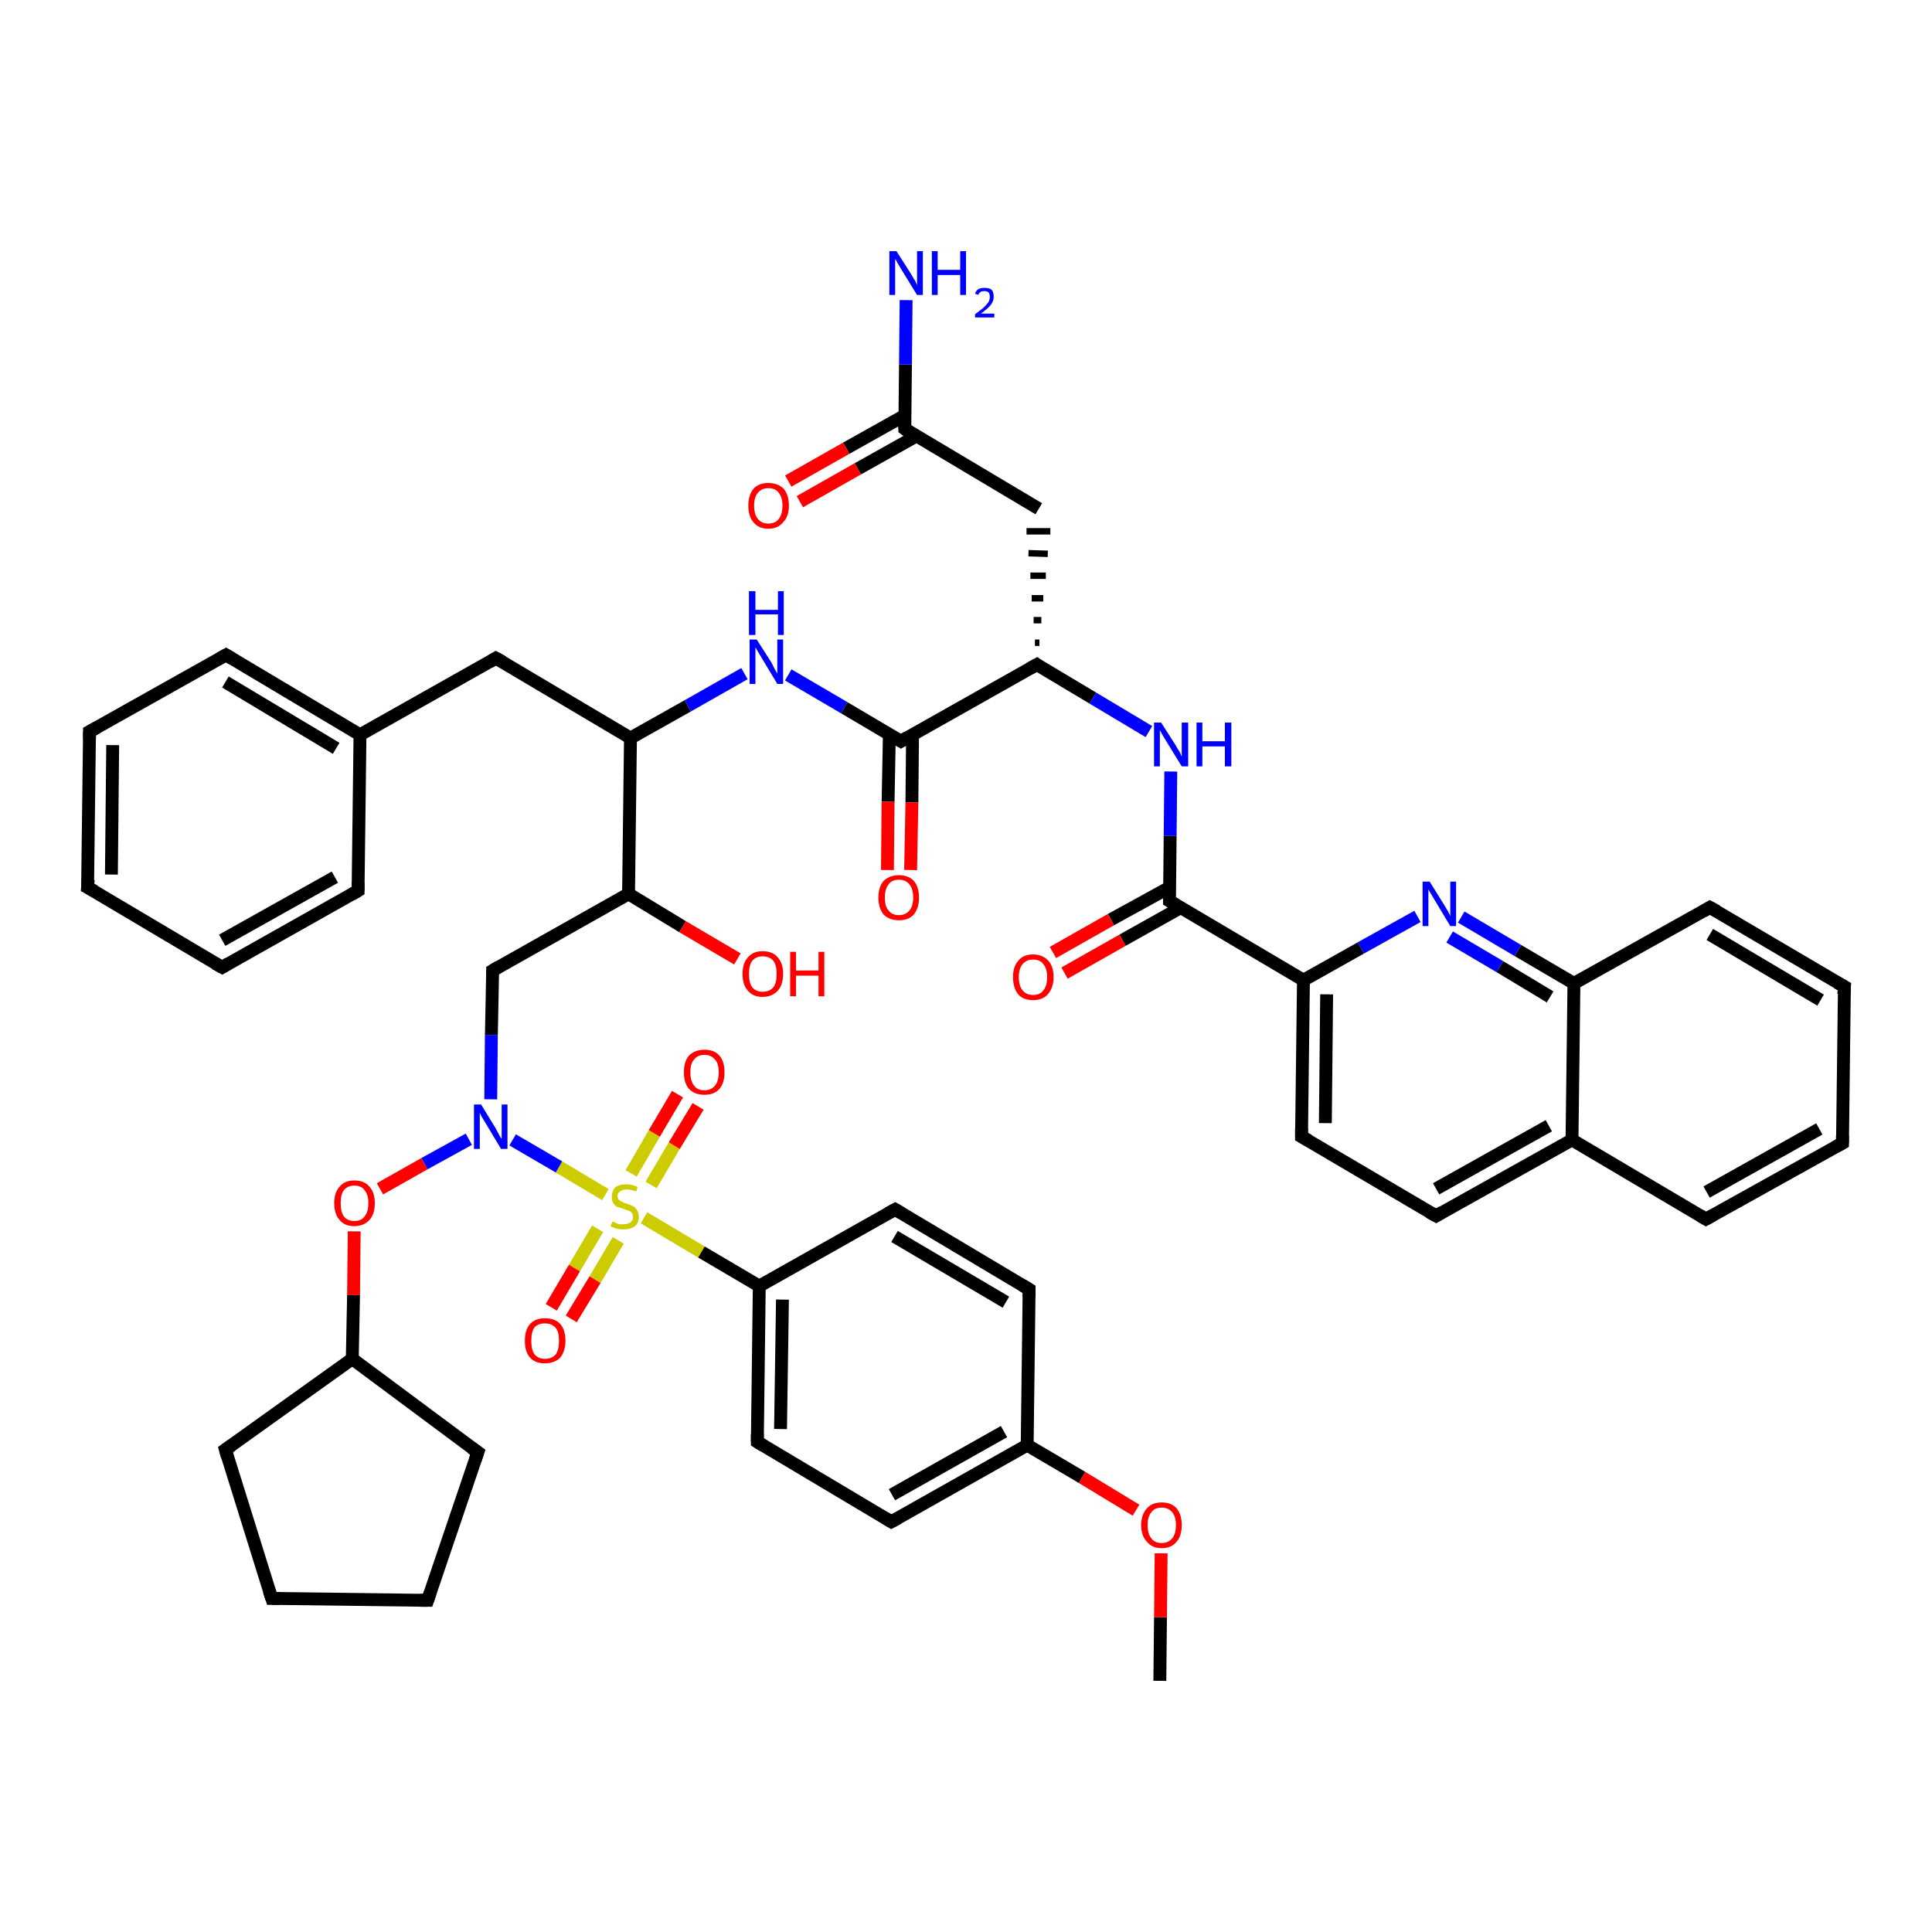 <?xml version='1.0' encoding='iso-8859-1'?>
<svg version='1.1' baseProfile='full'
              xmlns='http://www.w3.org/2000/svg'
                      xmlns:rdkit='http://www.rdkit.org/xml'
                      xmlns:xlink='http://www.w3.org/1999/xlink'
                  xml:space='preserve'
width='300px' height='300px' viewBox='0 0 300 300'>
<!-- END OF HEADER -->
<rect style='opacity:1.0;fill:#FFFFFF;stroke:none' width='300.0' height='300.0' x='0.0' y='0.0'> </rect>
<path class='bond-0 atom-0 atom-1' d='M 180.1,261.0 L 180.2,251.1' style='fill:none;fill-rule:evenodd;stroke:#000000;stroke-width:2.0px;stroke-linecap:butt;stroke-linejoin:miter;stroke-opacity:1' />
<path class='bond-0 atom-0 atom-1' d='M 180.2,251.1 L 180.3,241.2' style='fill:none;fill-rule:evenodd;stroke:#FF0000;stroke-width:2.0px;stroke-linecap:butt;stroke-linejoin:miter;stroke-opacity:1' />
<path class='bond-1 atom-1 atom-2' d='M 176.4,234.5 L 168.0,229.4' style='fill:none;fill-rule:evenodd;stroke:#FF0000;stroke-width:2.0px;stroke-linecap:butt;stroke-linejoin:miter;stroke-opacity:1' />
<path class='bond-1 atom-1 atom-2' d='M 168.0,229.4 L 159.5,224.4' style='fill:none;fill-rule:evenodd;stroke:#000000;stroke-width:2.0px;stroke-linecap:butt;stroke-linejoin:miter;stroke-opacity:1' />
<path class='bond-2 atom-2 atom-3' d='M 159.5,224.4 L 138.4,236.3' style='fill:none;fill-rule:evenodd;stroke:#000000;stroke-width:2.0px;stroke-linecap:butt;stroke-linejoin:miter;stroke-opacity:1' />
<path class='bond-2 atom-2 atom-3' d='M 155.9,222.3 L 138.5,232.1' style='fill:none;fill-rule:evenodd;stroke:#000000;stroke-width:2.0px;stroke-linecap:butt;stroke-linejoin:miter;stroke-opacity:1' />
<path class='bond-3 atom-3 atom-4' d='M 138.4,236.3 L 117.6,223.9' style='fill:none;fill-rule:evenodd;stroke:#000000;stroke-width:2.0px;stroke-linecap:butt;stroke-linejoin:miter;stroke-opacity:1' />
<path class='bond-4 atom-4 atom-5' d='M 117.6,223.9 L 117.9,199.7' style='fill:none;fill-rule:evenodd;stroke:#000000;stroke-width:2.0px;stroke-linecap:butt;stroke-linejoin:miter;stroke-opacity:1' />
<path class='bond-4 atom-4 atom-5' d='M 121.2,221.9 L 121.5,201.8' style='fill:none;fill-rule:evenodd;stroke:#000000;stroke-width:2.0px;stroke-linecap:butt;stroke-linejoin:miter;stroke-opacity:1' />
<path class='bond-5 atom-5 atom-6' d='M 117.9,199.7 L 108.9,194.4' style='fill:none;fill-rule:evenodd;stroke:#000000;stroke-width:2.0px;stroke-linecap:butt;stroke-linejoin:miter;stroke-opacity:1' />
<path class='bond-5 atom-5 atom-6' d='M 108.9,194.4 L 100.0,189.1' style='fill:none;fill-rule:evenodd;stroke:#CCCC00;stroke-width:2.0px;stroke-linecap:butt;stroke-linejoin:miter;stroke-opacity:1' />
<path class='bond-6 atom-6 atom-7' d='M 101.1,184.0 L 104.7,177.9' style='fill:none;fill-rule:evenodd;stroke:#CCCC00;stroke-width:2.0px;stroke-linecap:butt;stroke-linejoin:miter;stroke-opacity:1' />
<path class='bond-6 atom-6 atom-7' d='M 104.7,177.9 L 108.4,171.8' style='fill:none;fill-rule:evenodd;stroke:#FF0000;stroke-width:2.0px;stroke-linecap:butt;stroke-linejoin:miter;stroke-opacity:1' />
<path class='bond-6 atom-6 atom-7' d='M 98.0,182.2 L 101.6,176.0' style='fill:none;fill-rule:evenodd;stroke:#CCCC00;stroke-width:2.0px;stroke-linecap:butt;stroke-linejoin:miter;stroke-opacity:1' />
<path class='bond-6 atom-6 atom-7' d='M 101.6,176.0 L 105.2,169.9' style='fill:none;fill-rule:evenodd;stroke:#FF0000;stroke-width:2.0px;stroke-linecap:butt;stroke-linejoin:miter;stroke-opacity:1' />
<path class='bond-7 atom-6 atom-8' d='M 92.8,190.8 L 89.2,196.9' style='fill:none;fill-rule:evenodd;stroke:#CCCC00;stroke-width:2.0px;stroke-linecap:butt;stroke-linejoin:miter;stroke-opacity:1' />
<path class='bond-7 atom-6 atom-8' d='M 89.2,196.9 L 85.6,203.0' style='fill:none;fill-rule:evenodd;stroke:#FF0000;stroke-width:2.0px;stroke-linecap:butt;stroke-linejoin:miter;stroke-opacity:1' />
<path class='bond-7 atom-6 atom-8' d='M 96.0,192.6 L 92.4,198.7' style='fill:none;fill-rule:evenodd;stroke:#CCCC00;stroke-width:2.0px;stroke-linecap:butt;stroke-linejoin:miter;stroke-opacity:1' />
<path class='bond-7 atom-6 atom-8' d='M 92.4,198.7 L 88.7,204.8' style='fill:none;fill-rule:evenodd;stroke:#FF0000;stroke-width:2.0px;stroke-linecap:butt;stroke-linejoin:miter;stroke-opacity:1' />
<path class='bond-8 atom-6 atom-9' d='M 94.0,185.5 L 86.8,181.2' style='fill:none;fill-rule:evenodd;stroke:#CCCC00;stroke-width:2.0px;stroke-linecap:butt;stroke-linejoin:miter;stroke-opacity:1' />
<path class='bond-8 atom-6 atom-9' d='M 86.8,181.2 L 79.6,177.0' style='fill:none;fill-rule:evenodd;stroke:#0000FF;stroke-width:2.0px;stroke-linecap:butt;stroke-linejoin:miter;stroke-opacity:1' />
<path class='bond-9 atom-9 atom-10' d='M 76.2,170.7 L 76.3,160.7' style='fill:none;fill-rule:evenodd;stroke:#0000FF;stroke-width:2.0px;stroke-linecap:butt;stroke-linejoin:miter;stroke-opacity:1' />
<path class='bond-9 atom-9 atom-10' d='M 76.3,160.7 L 76.5,150.7' style='fill:none;fill-rule:evenodd;stroke:#000000;stroke-width:2.0px;stroke-linecap:butt;stroke-linejoin:miter;stroke-opacity:1' />
<path class='bond-10 atom-10 atom-11' d='M 76.5,150.7 L 97.6,138.8' style='fill:none;fill-rule:evenodd;stroke:#000000;stroke-width:2.0px;stroke-linecap:butt;stroke-linejoin:miter;stroke-opacity:1' />
<path class='bond-11 atom-11 atom-12' d='M 97.6,138.8 L 106.0,143.9' style='fill:none;fill-rule:evenodd;stroke:#000000;stroke-width:2.0px;stroke-linecap:butt;stroke-linejoin:miter;stroke-opacity:1' />
<path class='bond-11 atom-11 atom-12' d='M 106.0,143.9 L 114.5,148.9' style='fill:none;fill-rule:evenodd;stroke:#FF0000;stroke-width:2.0px;stroke-linecap:butt;stroke-linejoin:miter;stroke-opacity:1' />
<path class='bond-12 atom-11 atom-13' d='M 97.6,138.8 L 97.9,114.6' style='fill:none;fill-rule:evenodd;stroke:#000000;stroke-width:2.0px;stroke-linecap:butt;stroke-linejoin:miter;stroke-opacity:1' />
<path class='bond-13 atom-13 atom-14' d='M 97.9,114.6 L 77.0,102.2' style='fill:none;fill-rule:evenodd;stroke:#000000;stroke-width:2.0px;stroke-linecap:butt;stroke-linejoin:miter;stroke-opacity:1' />
<path class='bond-14 atom-14 atom-15' d='M 77.0,102.2 L 55.9,114.1' style='fill:none;fill-rule:evenodd;stroke:#000000;stroke-width:2.0px;stroke-linecap:butt;stroke-linejoin:miter;stroke-opacity:1' />
<path class='bond-15 atom-15 atom-16' d='M 55.9,114.1 L 35.1,101.7' style='fill:none;fill-rule:evenodd;stroke:#000000;stroke-width:2.0px;stroke-linecap:butt;stroke-linejoin:miter;stroke-opacity:1' />
<path class='bond-15 atom-15 atom-16' d='M 52.2,116.2 L 35.0,105.9' style='fill:none;fill-rule:evenodd;stroke:#000000;stroke-width:2.0px;stroke-linecap:butt;stroke-linejoin:miter;stroke-opacity:1' />
<path class='bond-16 atom-16 atom-17' d='M 35.1,101.7 L 13.9,113.6' style='fill:none;fill-rule:evenodd;stroke:#000000;stroke-width:2.0px;stroke-linecap:butt;stroke-linejoin:miter;stroke-opacity:1' />
<path class='bond-17 atom-17 atom-18' d='M 13.9,113.6 L 13.6,137.8' style='fill:none;fill-rule:evenodd;stroke:#000000;stroke-width:2.0px;stroke-linecap:butt;stroke-linejoin:miter;stroke-opacity:1' />
<path class='bond-17 atom-17 atom-18' d='M 17.5,115.7 L 17.3,135.8' style='fill:none;fill-rule:evenodd;stroke:#000000;stroke-width:2.0px;stroke-linecap:butt;stroke-linejoin:miter;stroke-opacity:1' />
<path class='bond-18 atom-18 atom-19' d='M 13.6,137.8 L 34.5,150.2' style='fill:none;fill-rule:evenodd;stroke:#000000;stroke-width:2.0px;stroke-linecap:butt;stroke-linejoin:miter;stroke-opacity:1' />
<path class='bond-19 atom-19 atom-20' d='M 34.5,150.2 L 55.6,138.3' style='fill:none;fill-rule:evenodd;stroke:#000000;stroke-width:2.0px;stroke-linecap:butt;stroke-linejoin:miter;stroke-opacity:1' />
<path class='bond-19 atom-19 atom-20' d='M 34.5,146.0 L 52.0,136.2' style='fill:none;fill-rule:evenodd;stroke:#000000;stroke-width:2.0px;stroke-linecap:butt;stroke-linejoin:miter;stroke-opacity:1' />
<path class='bond-20 atom-13 atom-21' d='M 97.9,114.6 L 106.8,109.6' style='fill:none;fill-rule:evenodd;stroke:#000000;stroke-width:2.0px;stroke-linecap:butt;stroke-linejoin:miter;stroke-opacity:1' />
<path class='bond-20 atom-13 atom-21' d='M 106.8,109.6 L 115.6,104.6' style='fill:none;fill-rule:evenodd;stroke:#0000FF;stroke-width:2.0px;stroke-linecap:butt;stroke-linejoin:miter;stroke-opacity:1' />
<path class='bond-21 atom-21 atom-22' d='M 122.4,104.8 L 131.1,109.9' style='fill:none;fill-rule:evenodd;stroke:#0000FF;stroke-width:2.0px;stroke-linecap:butt;stroke-linejoin:miter;stroke-opacity:1' />
<path class='bond-21 atom-21 atom-22' d='M 131.1,109.9 L 139.9,115.1' style='fill:none;fill-rule:evenodd;stroke:#000000;stroke-width:2.0px;stroke-linecap:butt;stroke-linejoin:miter;stroke-opacity:1' />
<path class='bond-22 atom-22 atom-23' d='M 138.1,114.0 L 137.9,124.5' style='fill:none;fill-rule:evenodd;stroke:#000000;stroke-width:2.0px;stroke-linecap:butt;stroke-linejoin:miter;stroke-opacity:1' />
<path class='bond-22 atom-22 atom-23' d='M 137.9,124.5 L 137.8,135.1' style='fill:none;fill-rule:evenodd;stroke:#FF0000;stroke-width:2.0px;stroke-linecap:butt;stroke-linejoin:miter;stroke-opacity:1' />
<path class='bond-22 atom-22 atom-23' d='M 141.7,114.1 L 141.6,124.6' style='fill:none;fill-rule:evenodd;stroke:#000000;stroke-width:2.0px;stroke-linecap:butt;stroke-linejoin:miter;stroke-opacity:1' />
<path class='bond-22 atom-22 atom-23' d='M 141.6,124.6 L 141.4,135.1' style='fill:none;fill-rule:evenodd;stroke:#FF0000;stroke-width:2.0px;stroke-linecap:butt;stroke-linejoin:miter;stroke-opacity:1' />
<path class='bond-23 atom-22 atom-24' d='M 139.9,115.1 L 161.0,103.2' style='fill:none;fill-rule:evenodd;stroke:#000000;stroke-width:2.0px;stroke-linecap:butt;stroke-linejoin:miter;stroke-opacity:1' />
<path class='bond-24 atom-24 atom-25' d='M 161.4,99.8 L 160.7,99.8' style='fill:none;fill-rule:evenodd;stroke:#000000;stroke-width:1.0px;stroke-linecap:butt;stroke-linejoin:miter;stroke-opacity:1' />
<path class='bond-24 atom-24 atom-25' d='M 161.7,96.3 L 160.5,96.3' style='fill:none;fill-rule:evenodd;stroke:#000000;stroke-width:1.0px;stroke-linecap:butt;stroke-linejoin:miter;stroke-opacity:1' />
<path class='bond-24 atom-24 atom-25' d='M 162.0,92.9 L 160.2,92.9' style='fill:none;fill-rule:evenodd;stroke:#000000;stroke-width:1.0px;stroke-linecap:butt;stroke-linejoin:miter;stroke-opacity:1' />
<path class='bond-24 atom-24 atom-25' d='M 162.4,89.4 L 160.0,89.4' style='fill:none;fill-rule:evenodd;stroke:#000000;stroke-width:1.0px;stroke-linecap:butt;stroke-linejoin:miter;stroke-opacity:1' />
<path class='bond-24 atom-24 atom-25' d='M 162.7,86.0 L 159.7,85.9' style='fill:none;fill-rule:evenodd;stroke:#000000;stroke-width:1.0px;stroke-linecap:butt;stroke-linejoin:miter;stroke-opacity:1' />
<path class='bond-24 atom-24 atom-25' d='M 163.1,82.5 L 159.4,82.5' style='fill:none;fill-rule:evenodd;stroke:#000000;stroke-width:1.0px;stroke-linecap:butt;stroke-linejoin:miter;stroke-opacity:1' />
<path class='bond-25 atom-25 atom-26' d='M 161.3,79.0 L 140.5,66.6' style='fill:none;fill-rule:evenodd;stroke:#000000;stroke-width:2.0px;stroke-linecap:butt;stroke-linejoin:miter;stroke-opacity:1' />
<path class='bond-26 atom-26 atom-27' d='M 140.5,66.6 L 140.6,56.6' style='fill:none;fill-rule:evenodd;stroke:#000000;stroke-width:2.0px;stroke-linecap:butt;stroke-linejoin:miter;stroke-opacity:1' />
<path class='bond-26 atom-26 atom-27' d='M 140.6,56.6 L 140.7,46.6' style='fill:none;fill-rule:evenodd;stroke:#0000FF;stroke-width:2.0px;stroke-linecap:butt;stroke-linejoin:miter;stroke-opacity:1' />
<path class='bond-27 atom-26 atom-28' d='M 140.5,64.5 L 131.4,69.6' style='fill:none;fill-rule:evenodd;stroke:#000000;stroke-width:2.0px;stroke-linecap:butt;stroke-linejoin:miter;stroke-opacity:1' />
<path class='bond-27 atom-26 atom-28' d='M 131.4,69.6 L 122.4,74.7' style='fill:none;fill-rule:evenodd;stroke:#FF0000;stroke-width:2.0px;stroke-linecap:butt;stroke-linejoin:miter;stroke-opacity:1' />
<path class='bond-27 atom-26 atom-28' d='M 142.3,67.7 L 133.2,72.8' style='fill:none;fill-rule:evenodd;stroke:#000000;stroke-width:2.0px;stroke-linecap:butt;stroke-linejoin:miter;stroke-opacity:1' />
<path class='bond-27 atom-26 atom-28' d='M 133.2,72.8 L 124.2,77.9' style='fill:none;fill-rule:evenodd;stroke:#FF0000;stroke-width:2.0px;stroke-linecap:butt;stroke-linejoin:miter;stroke-opacity:1' />
<path class='bond-28 atom-24 atom-29' d='M 161.0,103.2 L 169.7,108.4' style='fill:none;fill-rule:evenodd;stroke:#000000;stroke-width:2.0px;stroke-linecap:butt;stroke-linejoin:miter;stroke-opacity:1' />
<path class='bond-28 atom-24 atom-29' d='M 169.7,108.4 L 178.4,113.6' style='fill:none;fill-rule:evenodd;stroke:#0000FF;stroke-width:2.0px;stroke-linecap:butt;stroke-linejoin:miter;stroke-opacity:1' />
<path class='bond-29 atom-29 atom-30' d='M 181.8,119.8 L 181.7,129.8' style='fill:none;fill-rule:evenodd;stroke:#0000FF;stroke-width:2.0px;stroke-linecap:butt;stroke-linejoin:miter;stroke-opacity:1' />
<path class='bond-29 atom-29 atom-30' d='M 181.7,129.8 L 181.6,139.9' style='fill:none;fill-rule:evenodd;stroke:#000000;stroke-width:2.0px;stroke-linecap:butt;stroke-linejoin:miter;stroke-opacity:1' />
<path class='bond-30 atom-30 atom-31' d='M 181.6,137.8 L 172.5,142.8' style='fill:none;fill-rule:evenodd;stroke:#000000;stroke-width:2.0px;stroke-linecap:butt;stroke-linejoin:miter;stroke-opacity:1' />
<path class='bond-30 atom-30 atom-31' d='M 172.5,142.8 L 163.5,147.9' style='fill:none;fill-rule:evenodd;stroke:#FF0000;stroke-width:2.0px;stroke-linecap:butt;stroke-linejoin:miter;stroke-opacity:1' />
<path class='bond-30 atom-30 atom-31' d='M 183.4,140.9 L 174.3,146.0' style='fill:none;fill-rule:evenodd;stroke:#000000;stroke-width:2.0px;stroke-linecap:butt;stroke-linejoin:miter;stroke-opacity:1' />
<path class='bond-30 atom-30 atom-31' d='M 174.3,146.0 L 165.3,151.1' style='fill:none;fill-rule:evenodd;stroke:#FF0000;stroke-width:2.0px;stroke-linecap:butt;stroke-linejoin:miter;stroke-opacity:1' />
<path class='bond-31 atom-30 atom-32' d='M 181.6,139.9 L 202.4,152.2' style='fill:none;fill-rule:evenodd;stroke:#000000;stroke-width:2.0px;stroke-linecap:butt;stroke-linejoin:miter;stroke-opacity:1' />
<path class='bond-32 atom-32 atom-33' d='M 202.4,152.2 L 202.1,176.5' style='fill:none;fill-rule:evenodd;stroke:#000000;stroke-width:2.0px;stroke-linecap:butt;stroke-linejoin:miter;stroke-opacity:1' />
<path class='bond-32 atom-32 atom-33' d='M 206.0,154.4 L 205.8,174.4' style='fill:none;fill-rule:evenodd;stroke:#000000;stroke-width:2.0px;stroke-linecap:butt;stroke-linejoin:miter;stroke-opacity:1' />
<path class='bond-33 atom-33 atom-34' d='M 202.1,176.5 L 223.0,188.8' style='fill:none;fill-rule:evenodd;stroke:#000000;stroke-width:2.0px;stroke-linecap:butt;stroke-linejoin:miter;stroke-opacity:1' />
<path class='bond-34 atom-34 atom-35' d='M 223.0,188.8 L 244.1,177.0' style='fill:none;fill-rule:evenodd;stroke:#000000;stroke-width:2.0px;stroke-linecap:butt;stroke-linejoin:miter;stroke-opacity:1' />
<path class='bond-34 atom-34 atom-35' d='M 223.0,184.6 L 240.5,174.8' style='fill:none;fill-rule:evenodd;stroke:#000000;stroke-width:2.0px;stroke-linecap:butt;stroke-linejoin:miter;stroke-opacity:1' />
<path class='bond-35 atom-35 atom-36' d='M 244.1,177.0 L 264.9,189.3' style='fill:none;fill-rule:evenodd;stroke:#000000;stroke-width:2.0px;stroke-linecap:butt;stroke-linejoin:miter;stroke-opacity:1' />
<path class='bond-36 atom-36 atom-37' d='M 264.9,189.3 L 286.1,177.5' style='fill:none;fill-rule:evenodd;stroke:#000000;stroke-width:2.0px;stroke-linecap:butt;stroke-linejoin:miter;stroke-opacity:1' />
<path class='bond-36 atom-36 atom-37' d='M 265.0,185.1 L 282.5,175.3' style='fill:none;fill-rule:evenodd;stroke:#000000;stroke-width:2.0px;stroke-linecap:butt;stroke-linejoin:miter;stroke-opacity:1' />
<path class='bond-37 atom-37 atom-38' d='M 286.1,177.5 L 286.4,153.2' style='fill:none;fill-rule:evenodd;stroke:#000000;stroke-width:2.0px;stroke-linecap:butt;stroke-linejoin:miter;stroke-opacity:1' />
<path class='bond-38 atom-38 atom-39' d='M 286.4,153.2 L 265.5,140.9' style='fill:none;fill-rule:evenodd;stroke:#000000;stroke-width:2.0px;stroke-linecap:butt;stroke-linejoin:miter;stroke-opacity:1' />
<path class='bond-38 atom-38 atom-39' d='M 282.7,155.3 L 265.5,145.1' style='fill:none;fill-rule:evenodd;stroke:#000000;stroke-width:2.0px;stroke-linecap:butt;stroke-linejoin:miter;stroke-opacity:1' />
<path class='bond-39 atom-39 atom-40' d='M 265.5,140.9 L 244.4,152.7' style='fill:none;fill-rule:evenodd;stroke:#000000;stroke-width:2.0px;stroke-linecap:butt;stroke-linejoin:miter;stroke-opacity:1' />
<path class='bond-40 atom-40 atom-41' d='M 244.4,152.7 L 235.7,147.6' style='fill:none;fill-rule:evenodd;stroke:#000000;stroke-width:2.0px;stroke-linecap:butt;stroke-linejoin:miter;stroke-opacity:1' />
<path class='bond-40 atom-40 atom-41' d='M 235.7,147.6 L 226.9,142.4' style='fill:none;fill-rule:evenodd;stroke:#0000FF;stroke-width:2.0px;stroke-linecap:butt;stroke-linejoin:miter;stroke-opacity:1' />
<path class='bond-40 atom-40 atom-41' d='M 240.7,154.8 L 232.9,150.1' style='fill:none;fill-rule:evenodd;stroke:#000000;stroke-width:2.0px;stroke-linecap:butt;stroke-linejoin:miter;stroke-opacity:1' />
<path class='bond-40 atom-40 atom-41' d='M 232.9,150.1 L 225.1,145.5' style='fill:none;fill-rule:evenodd;stroke:#0000FF;stroke-width:2.0px;stroke-linecap:butt;stroke-linejoin:miter;stroke-opacity:1' />
<path class='bond-41 atom-9 atom-42' d='M 72.8,176.9 L 65.9,180.7' style='fill:none;fill-rule:evenodd;stroke:#0000FF;stroke-width:2.0px;stroke-linecap:butt;stroke-linejoin:miter;stroke-opacity:1' />
<path class='bond-41 atom-9 atom-42' d='M 65.9,180.7 L 59.0,184.6' style='fill:none;fill-rule:evenodd;stroke:#FF0000;stroke-width:2.0px;stroke-linecap:butt;stroke-linejoin:miter;stroke-opacity:1' />
<path class='bond-42 atom-42 atom-43' d='M 55.0,191.2 L 54.9,201.1' style='fill:none;fill-rule:evenodd;stroke:#FF0000;stroke-width:2.0px;stroke-linecap:butt;stroke-linejoin:miter;stroke-opacity:1' />
<path class='bond-42 atom-42 atom-43' d='M 54.9,201.1 L 54.7,211.0' style='fill:none;fill-rule:evenodd;stroke:#000000;stroke-width:2.0px;stroke-linecap:butt;stroke-linejoin:miter;stroke-opacity:1' />
<path class='bond-43 atom-43 atom-44' d='M 54.7,211.0 L 74.2,225.5' style='fill:none;fill-rule:evenodd;stroke:#000000;stroke-width:2.0px;stroke-linecap:butt;stroke-linejoin:miter;stroke-opacity:1' />
<path class='bond-44 atom-44 atom-45' d='M 74.2,225.5 L 66.4,248.5' style='fill:none;fill-rule:evenodd;stroke:#000000;stroke-width:2.0px;stroke-linecap:butt;stroke-linejoin:miter;stroke-opacity:1' />
<path class='bond-45 atom-45 atom-46' d='M 66.4,248.5 L 42.2,248.2' style='fill:none;fill-rule:evenodd;stroke:#000000;stroke-width:2.0px;stroke-linecap:butt;stroke-linejoin:miter;stroke-opacity:1' />
<path class='bond-46 atom-46 atom-47' d='M 42.2,248.2 L 35.0,225.1' style='fill:none;fill-rule:evenodd;stroke:#000000;stroke-width:2.0px;stroke-linecap:butt;stroke-linejoin:miter;stroke-opacity:1' />
<path class='bond-47 atom-5 atom-48' d='M 117.9,199.7 L 139.0,187.8' style='fill:none;fill-rule:evenodd;stroke:#000000;stroke-width:2.0px;stroke-linecap:butt;stroke-linejoin:miter;stroke-opacity:1' />
<path class='bond-48 atom-48 atom-49' d='M 139.0,187.8 L 159.8,200.2' style='fill:none;fill-rule:evenodd;stroke:#000000;stroke-width:2.0px;stroke-linecap:butt;stroke-linejoin:miter;stroke-opacity:1' />
<path class='bond-48 atom-48 atom-49' d='M 138.9,192.0 L 156.2,202.2' style='fill:none;fill-rule:evenodd;stroke:#000000;stroke-width:2.0px;stroke-linecap:butt;stroke-linejoin:miter;stroke-opacity:1' />
<path class='bond-49 atom-49 atom-2' d='M 159.8,200.2 L 159.5,224.4' style='fill:none;fill-rule:evenodd;stroke:#000000;stroke-width:2.0px;stroke-linecap:butt;stroke-linejoin:miter;stroke-opacity:1' />
<path class='bond-50 atom-20 atom-15' d='M 55.6,138.3 L 55.9,114.1' style='fill:none;fill-rule:evenodd;stroke:#000000;stroke-width:2.0px;stroke-linecap:butt;stroke-linejoin:miter;stroke-opacity:1' />
<path class='bond-51 atom-41 atom-32' d='M 220.1,142.3 L 211.3,147.2' style='fill:none;fill-rule:evenodd;stroke:#0000FF;stroke-width:2.0px;stroke-linecap:butt;stroke-linejoin:miter;stroke-opacity:1' />
<path class='bond-51 atom-41 atom-32' d='M 211.3,147.2 L 202.4,152.2' style='fill:none;fill-rule:evenodd;stroke:#000000;stroke-width:2.0px;stroke-linecap:butt;stroke-linejoin:miter;stroke-opacity:1' />
<path class='bond-52 atom-47 atom-43' d='M 35.0,225.1 L 54.7,211.0' style='fill:none;fill-rule:evenodd;stroke:#000000;stroke-width:2.0px;stroke-linecap:butt;stroke-linejoin:miter;stroke-opacity:1' />
<path class='bond-53 atom-40 atom-35' d='M 244.4,152.7 L 244.1,177.0' style='fill:none;fill-rule:evenodd;stroke:#000000;stroke-width:2.0px;stroke-linecap:butt;stroke-linejoin:miter;stroke-opacity:1' />
<path d='M 139.5,235.7 L 138.4,236.3 L 137.4,235.7' style='fill:none;stroke:#000000;stroke-width:2.0px;stroke-linecap:butt;stroke-linejoin:miter;stroke-opacity:1;' />
<path d='M 118.6,224.5 L 117.6,223.9 L 117.6,222.7' style='fill:none;stroke:#000000;stroke-width:2.0px;stroke-linecap:butt;stroke-linejoin:miter;stroke-opacity:1;' />
<path d='M 76.5,151.2 L 76.5,150.7 L 77.5,150.1' style='fill:none;stroke:#000000;stroke-width:2.0px;stroke-linecap:butt;stroke-linejoin:miter;stroke-opacity:1;' />
<path d='M 78.1,102.8 L 77.0,102.2 L 76.0,102.8' style='fill:none;stroke:#000000;stroke-width:2.0px;stroke-linecap:butt;stroke-linejoin:miter;stroke-opacity:1;' />
<path d='M 36.1,102.3 L 35.1,101.7 L 34.0,102.3' style='fill:none;stroke:#000000;stroke-width:2.0px;stroke-linecap:butt;stroke-linejoin:miter;stroke-opacity:1;' />
<path d='M 15.0,113.0 L 13.9,113.6 L 13.9,114.8' style='fill:none;stroke:#000000;stroke-width:2.0px;stroke-linecap:butt;stroke-linejoin:miter;stroke-opacity:1;' />
<path d='M 13.7,136.6 L 13.6,137.8 L 14.7,138.4' style='fill:none;stroke:#000000;stroke-width:2.0px;stroke-linecap:butt;stroke-linejoin:miter;stroke-opacity:1;' />
<path d='M 33.4,149.6 L 34.5,150.2 L 35.5,149.6' style='fill:none;stroke:#000000;stroke-width:2.0px;stroke-linecap:butt;stroke-linejoin:miter;stroke-opacity:1;' />
<path d='M 54.6,138.9 L 55.6,138.3 L 55.6,137.1' style='fill:none;stroke:#000000;stroke-width:2.0px;stroke-linecap:butt;stroke-linejoin:miter;stroke-opacity:1;' />
<path d='M 139.4,114.8 L 139.9,115.1 L 140.9,114.5' style='fill:none;stroke:#000000;stroke-width:2.0px;stroke-linecap:butt;stroke-linejoin:miter;stroke-opacity:1;' />
<path d='M 159.9,103.8 L 161.0,103.2 L 161.4,103.5' style='fill:none;stroke:#000000;stroke-width:2.0px;stroke-linecap:butt;stroke-linejoin:miter;stroke-opacity:1;' />
<path d='M 141.5,67.3 L 140.5,66.6 L 140.5,66.1' style='fill:none;stroke:#000000;stroke-width:2.0px;stroke-linecap:butt;stroke-linejoin:miter;stroke-opacity:1;' />
<path d='M 181.6,139.3 L 181.6,139.9 L 182.6,140.5' style='fill:none;stroke:#000000;stroke-width:2.0px;stroke-linecap:butt;stroke-linejoin:miter;stroke-opacity:1;' />
<path d='M 202.1,175.2 L 202.1,176.5 L 203.2,177.1' style='fill:none;stroke:#000000;stroke-width:2.0px;stroke-linecap:butt;stroke-linejoin:miter;stroke-opacity:1;' />
<path d='M 221.9,188.2 L 223.0,188.8 L 224.0,188.2' style='fill:none;stroke:#000000;stroke-width:2.0px;stroke-linecap:butt;stroke-linejoin:miter;stroke-opacity:1;' />
<path d='M 263.9,188.7 L 264.9,189.3 L 266.0,188.7' style='fill:none;stroke:#000000;stroke-width:2.0px;stroke-linecap:butt;stroke-linejoin:miter;stroke-opacity:1;' />
<path d='M 285.0,178.1 L 286.1,177.5 L 286.1,176.3' style='fill:none;stroke:#000000;stroke-width:2.0px;stroke-linecap:butt;stroke-linejoin:miter;stroke-opacity:1;' />
<path d='M 286.3,154.4 L 286.4,153.2 L 285.3,152.6' style='fill:none;stroke:#000000;stroke-width:2.0px;stroke-linecap:butt;stroke-linejoin:miter;stroke-opacity:1;' />
<path d='M 266.6,141.5 L 265.5,140.9 L 264.5,141.5' style='fill:none;stroke:#000000;stroke-width:2.0px;stroke-linecap:butt;stroke-linejoin:miter;stroke-opacity:1;' />
<path d='M 73.2,224.8 L 74.2,225.5 L 73.8,226.7' style='fill:none;stroke:#000000;stroke-width:2.0px;stroke-linecap:butt;stroke-linejoin:miter;stroke-opacity:1;' />
<path d='M 66.8,247.3 L 66.4,248.5 L 65.2,248.5' style='fill:none;stroke:#000000;stroke-width:2.0px;stroke-linecap:butt;stroke-linejoin:miter;stroke-opacity:1;' />
<path d='M 43.4,248.2 L 42.2,248.2 L 41.8,247.0' style='fill:none;stroke:#000000;stroke-width:2.0px;stroke-linecap:butt;stroke-linejoin:miter;stroke-opacity:1;' />
<path d='M 35.3,226.2 L 35.0,225.1 L 36.0,224.4' style='fill:none;stroke:#000000;stroke-width:2.0px;stroke-linecap:butt;stroke-linejoin:miter;stroke-opacity:1;' />
<path d='M 137.9,188.4 L 139.0,187.8 L 140.0,188.4' style='fill:none;stroke:#000000;stroke-width:2.0px;stroke-linecap:butt;stroke-linejoin:miter;stroke-opacity:1;' />
<path d='M 158.8,199.6 L 159.8,200.2 L 159.8,201.4' style='fill:none;stroke:#000000;stroke-width:2.0px;stroke-linecap:butt;stroke-linejoin:miter;stroke-opacity:1;' />
<path class='atom-1' d='M 177.2 236.8
Q 177.2 235.2, 178.1 234.2
Q 178.9 233.3, 180.4 233.3
Q 181.9 233.3, 182.7 234.2
Q 183.5 235.2, 183.5 236.8
Q 183.5 238.5, 182.7 239.4
Q 181.9 240.4, 180.4 240.4
Q 178.9 240.4, 178.1 239.4
Q 177.2 238.5, 177.2 236.8
M 180.4 239.6
Q 181.4 239.6, 182.0 238.9
Q 182.6 238.2, 182.6 236.8
Q 182.6 235.5, 182.0 234.8
Q 181.4 234.1, 180.4 234.1
Q 179.3 234.1, 178.8 234.8
Q 178.2 235.5, 178.2 236.8
Q 178.2 238.2, 178.8 238.9
Q 179.3 239.6, 180.4 239.6
' fill='#FF0000'/>
<path class='atom-6' d='M 95.1 189.7
Q 95.2 189.7, 95.5 189.8
Q 95.8 190.0, 96.1 190.1
Q 96.5 190.1, 96.8 190.1
Q 97.5 190.1, 97.9 189.8
Q 98.3 189.5, 98.3 189.0
Q 98.3 188.6, 98.1 188.3
Q 97.9 188.1, 97.6 188.0
Q 97.3 187.9, 96.8 187.7
Q 96.2 187.5, 95.8 187.4
Q 95.5 187.2, 95.2 186.8
Q 95.0 186.4, 95.0 185.8
Q 95.0 185.0, 95.5 184.4
Q 96.1 183.9, 97.3 183.9
Q 98.1 183.9, 99.0 184.3
L 98.8 185.0
Q 97.9 184.7, 97.3 184.7
Q 96.7 184.7, 96.3 185.0
Q 95.9 185.2, 95.9 185.7
Q 95.9 186.1, 96.1 186.3
Q 96.3 186.5, 96.6 186.6
Q 96.9 186.8, 97.3 186.9
Q 97.9 187.1, 98.3 187.3
Q 98.7 187.5, 98.9 187.9
Q 99.2 188.3, 99.2 189.0
Q 99.2 189.9, 98.6 190.4
Q 97.9 190.9, 96.9 190.9
Q 96.3 190.9, 95.8 190.8
Q 95.4 190.7, 94.8 190.4
L 95.1 189.7
' fill='#CCCC00'/>
<path class='atom-7' d='M 106.2 166.5
Q 106.2 164.8, 107.0 163.9
Q 107.9 163.0, 109.4 163.0
Q 110.9 163.0, 111.7 163.9
Q 112.5 164.8, 112.5 166.5
Q 112.5 168.2, 111.7 169.1
Q 110.9 170.0, 109.4 170.0
Q 107.9 170.0, 107.0 169.1
Q 106.2 168.2, 106.2 166.5
M 109.4 169.3
Q 110.4 169.3, 111.0 168.6
Q 111.6 167.9, 111.6 166.5
Q 111.6 165.1, 111.0 164.5
Q 110.4 163.8, 109.4 163.8
Q 108.3 163.8, 107.8 164.5
Q 107.2 165.1, 107.2 166.5
Q 107.2 167.9, 107.8 168.6
Q 108.3 169.3, 109.4 169.3
' fill='#FF0000'/>
<path class='atom-8' d='M 81.5 208.2
Q 81.5 206.5, 82.3 205.6
Q 83.1 204.7, 84.6 204.7
Q 86.2 204.7, 87.0 205.6
Q 87.8 206.5, 87.8 208.2
Q 87.8 209.8, 87.0 210.8
Q 86.1 211.7, 84.6 211.7
Q 83.1 211.7, 82.3 210.8
Q 81.5 209.9, 81.5 208.2
M 84.6 211.0
Q 85.7 211.0, 86.3 210.3
Q 86.8 209.6, 86.8 208.2
Q 86.8 206.8, 86.3 206.2
Q 85.7 205.5, 84.6 205.5
Q 83.6 205.5, 83.0 206.1
Q 82.5 206.8, 82.5 208.2
Q 82.5 209.6, 83.0 210.3
Q 83.6 211.0, 84.6 211.0
' fill='#FF0000'/>
<path class='atom-9' d='M 74.7 171.5
L 76.9 175.1
Q 77.1 175.5, 77.5 176.2
Q 77.8 176.8, 77.9 176.8
L 77.9 171.5
L 78.8 171.5
L 78.8 178.4
L 77.8 178.4
L 75.4 174.4
Q 75.1 173.9, 74.8 173.4
Q 74.5 172.9, 74.5 172.7
L 74.5 178.4
L 73.6 178.4
L 73.6 171.5
L 74.7 171.5
' fill='#0000FF'/>
<path class='atom-12' d='M 115.3 151.2
Q 115.3 149.6, 116.1 148.7
Q 116.9 147.7, 118.4 147.7
Q 120.0 147.7, 120.8 148.7
Q 121.6 149.6, 121.6 151.2
Q 121.6 152.9, 120.8 153.8
Q 119.9 154.8, 118.4 154.8
Q 116.9 154.8, 116.1 153.8
Q 115.3 152.9, 115.3 151.2
M 118.4 154.0
Q 119.5 154.0, 120.1 153.3
Q 120.6 152.6, 120.6 151.2
Q 120.6 149.9, 120.1 149.2
Q 119.5 148.5, 118.4 148.5
Q 117.4 148.5, 116.8 149.2
Q 116.3 149.9, 116.3 151.2
Q 116.3 152.6, 116.8 153.3
Q 117.4 154.0, 118.4 154.0
' fill='#FF0000'/>
<path class='atom-12' d='M 122.7 147.8
L 123.6 147.8
L 123.6 150.7
L 127.1 150.7
L 127.1 147.8
L 128.0 147.8
L 128.0 154.7
L 127.1 154.7
L 127.1 151.5
L 123.6 151.5
L 123.6 154.7
L 122.7 154.7
L 122.7 147.8
' fill='#FF0000'/>
<path class='atom-21' d='M 117.5 99.3
L 119.8 102.9
Q 120.0 103.3, 120.3 103.9
Q 120.7 104.6, 120.7 104.6
L 120.7 99.3
L 121.6 99.3
L 121.6 106.2
L 120.7 106.2
L 118.3 102.2
Q 118.0 101.7, 117.7 101.2
Q 117.4 100.7, 117.3 100.5
L 117.3 106.2
L 116.4 106.2
L 116.4 99.3
L 117.5 99.3
' fill='#0000FF'/>
<path class='atom-21' d='M 116.3 91.8
L 117.3 91.8
L 117.3 94.7
L 120.8 94.7
L 120.8 91.8
L 121.7 91.8
L 121.7 98.6
L 120.8 98.6
L 120.8 95.4
L 117.3 95.4
L 117.3 98.6
L 116.3 98.6
L 116.3 91.8
' fill='#0000FF'/>
<path class='atom-23' d='M 136.4 139.4
Q 136.4 137.7, 137.2 136.8
Q 138.1 135.9, 139.6 135.9
Q 141.1 135.9, 141.9 136.8
Q 142.7 137.7, 142.7 139.4
Q 142.7 141.0, 141.9 142.0
Q 141.1 142.9, 139.6 142.9
Q 138.1 142.9, 137.2 142.0
Q 136.4 141.0, 136.4 139.4
M 139.6 142.1
Q 140.6 142.1, 141.2 141.4
Q 141.8 140.7, 141.8 139.4
Q 141.8 138.0, 141.2 137.3
Q 140.6 136.6, 139.6 136.6
Q 138.5 136.6, 138.0 137.3
Q 137.4 138.0, 137.4 139.4
Q 137.4 140.8, 138.0 141.4
Q 138.5 142.1, 139.6 142.1
' fill='#FF0000'/>
<path class='atom-27' d='M 139.2 39.0
L 141.5 42.6
Q 141.7 43.0, 142.1 43.6
Q 142.4 44.3, 142.4 44.3
L 142.4 39.0
L 143.3 39.0
L 143.3 45.8
L 142.4 45.8
L 140.0 41.9
Q 139.7 41.4, 139.4 40.9
Q 139.1 40.3, 139.0 40.2
L 139.0 45.8
L 138.1 45.8
L 138.1 39.0
L 139.2 39.0
' fill='#0000FF'/>
<path class='atom-27' d='M 144.7 39.0
L 145.6 39.0
L 145.6 41.9
L 149.1 41.9
L 149.1 39.0
L 150.0 39.0
L 150.0 45.8
L 149.1 45.8
L 149.1 42.7
L 145.6 42.7
L 145.6 45.8
L 144.7 45.8
L 144.7 39.0
' fill='#0000FF'/>
<path class='atom-27' d='M 151.4 45.6
Q 151.5 45.2, 151.9 44.9
Q 152.3 44.7, 152.9 44.7
Q 153.6 44.7, 154.0 45.0
Q 154.3 45.4, 154.3 46.1
Q 154.3 46.8, 153.8 47.4
Q 153.3 48.0, 152.3 48.7
L 154.4 48.7
L 154.4 49.3
L 151.4 49.3
L 151.4 48.8
Q 152.2 48.2, 152.7 47.8
Q 153.2 47.3, 153.5 46.9
Q 153.7 46.5, 153.7 46.1
Q 153.7 45.7, 153.5 45.4
Q 153.3 45.2, 152.9 45.2
Q 152.5 45.2, 152.3 45.3
Q 152.0 45.5, 151.9 45.8
L 151.4 45.6
' fill='#0000FF'/>
<path class='atom-28' d='M 116.2 78.5
Q 116.2 76.9, 117.0 75.9
Q 117.8 75.0, 119.3 75.0
Q 120.8 75.0, 121.7 75.9
Q 122.5 76.9, 122.5 78.5
Q 122.5 80.2, 121.6 81.1
Q 120.8 82.1, 119.3 82.1
Q 117.8 82.1, 117.0 81.1
Q 116.2 80.2, 116.2 78.5
M 119.3 81.3
Q 120.4 81.3, 120.9 80.6
Q 121.5 79.9, 121.5 78.5
Q 121.5 77.2, 120.9 76.5
Q 120.4 75.8, 119.3 75.8
Q 118.3 75.8, 117.7 76.5
Q 117.1 77.2, 117.1 78.5
Q 117.1 79.9, 117.7 80.6
Q 118.3 81.3, 119.3 81.3
' fill='#FF0000'/>
<path class='atom-29' d='M 180.3 112.2
L 182.6 115.8
Q 182.8 116.2, 183.2 116.8
Q 183.5 117.5, 183.5 117.5
L 183.5 112.2
L 184.5 112.2
L 184.5 119.0
L 183.5 119.0
L 181.1 115.1
Q 180.8 114.6, 180.5 114.1
Q 180.2 113.5, 180.1 113.4
L 180.1 119.0
L 179.2 119.0
L 179.2 112.2
L 180.3 112.2
' fill='#0000FF'/>
<path class='atom-29' d='M 185.8 112.2
L 186.7 112.2
L 186.7 115.1
L 190.2 115.1
L 190.2 112.2
L 191.2 112.2
L 191.2 119.0
L 190.2 119.0
L 190.2 115.9
L 186.7 115.9
L 186.7 119.0
L 185.8 119.0
L 185.8 112.2
' fill='#0000FF'/>
<path class='atom-31' d='M 157.3 151.7
Q 157.3 150.1, 158.1 149.2
Q 158.9 148.2, 160.4 148.2
Q 161.9 148.2, 162.8 149.2
Q 163.6 150.1, 163.6 151.7
Q 163.6 153.4, 162.7 154.4
Q 161.9 155.3, 160.4 155.3
Q 158.9 155.3, 158.1 154.4
Q 157.3 153.4, 157.3 151.7
M 160.4 154.5
Q 161.5 154.5, 162.0 153.8
Q 162.6 153.1, 162.6 151.7
Q 162.6 150.4, 162.0 149.7
Q 161.5 149.0, 160.4 149.0
Q 159.4 149.0, 158.8 149.7
Q 158.2 150.4, 158.2 151.7
Q 158.2 153.1, 158.8 153.8
Q 159.4 154.5, 160.4 154.5
' fill='#FF0000'/>
<path class='atom-41' d='M 222.0 136.9
L 224.3 140.6
Q 224.5 140.9, 224.9 141.6
Q 225.2 142.2, 225.2 142.3
L 225.2 136.9
L 226.1 136.9
L 226.1 143.8
L 225.2 143.8
L 222.8 139.8
Q 222.5 139.3, 222.2 138.8
Q 221.9 138.3, 221.8 138.1
L 221.8 143.8
L 220.9 143.8
L 220.9 136.9
L 222.0 136.9
' fill='#0000FF'/>
<path class='atom-42' d='M 51.9 186.8
Q 51.9 185.2, 52.7 184.3
Q 53.5 183.3, 55.0 183.3
Q 56.6 183.3, 57.4 184.3
Q 58.2 185.2, 58.2 186.8
Q 58.2 188.5, 57.4 189.4
Q 56.5 190.4, 55.0 190.4
Q 53.5 190.4, 52.7 189.4
Q 51.9 188.5, 51.9 186.8
M 55.0 189.6
Q 56.1 189.6, 56.6 188.9
Q 57.2 188.2, 57.2 186.8
Q 57.2 185.5, 56.6 184.8
Q 56.1 184.1, 55.0 184.1
Q 54.0 184.1, 53.4 184.8
Q 52.9 185.5, 52.9 186.8
Q 52.9 188.2, 53.4 188.9
Q 54.0 189.6, 55.0 189.6
' fill='#FF0000'/>
</svg>
